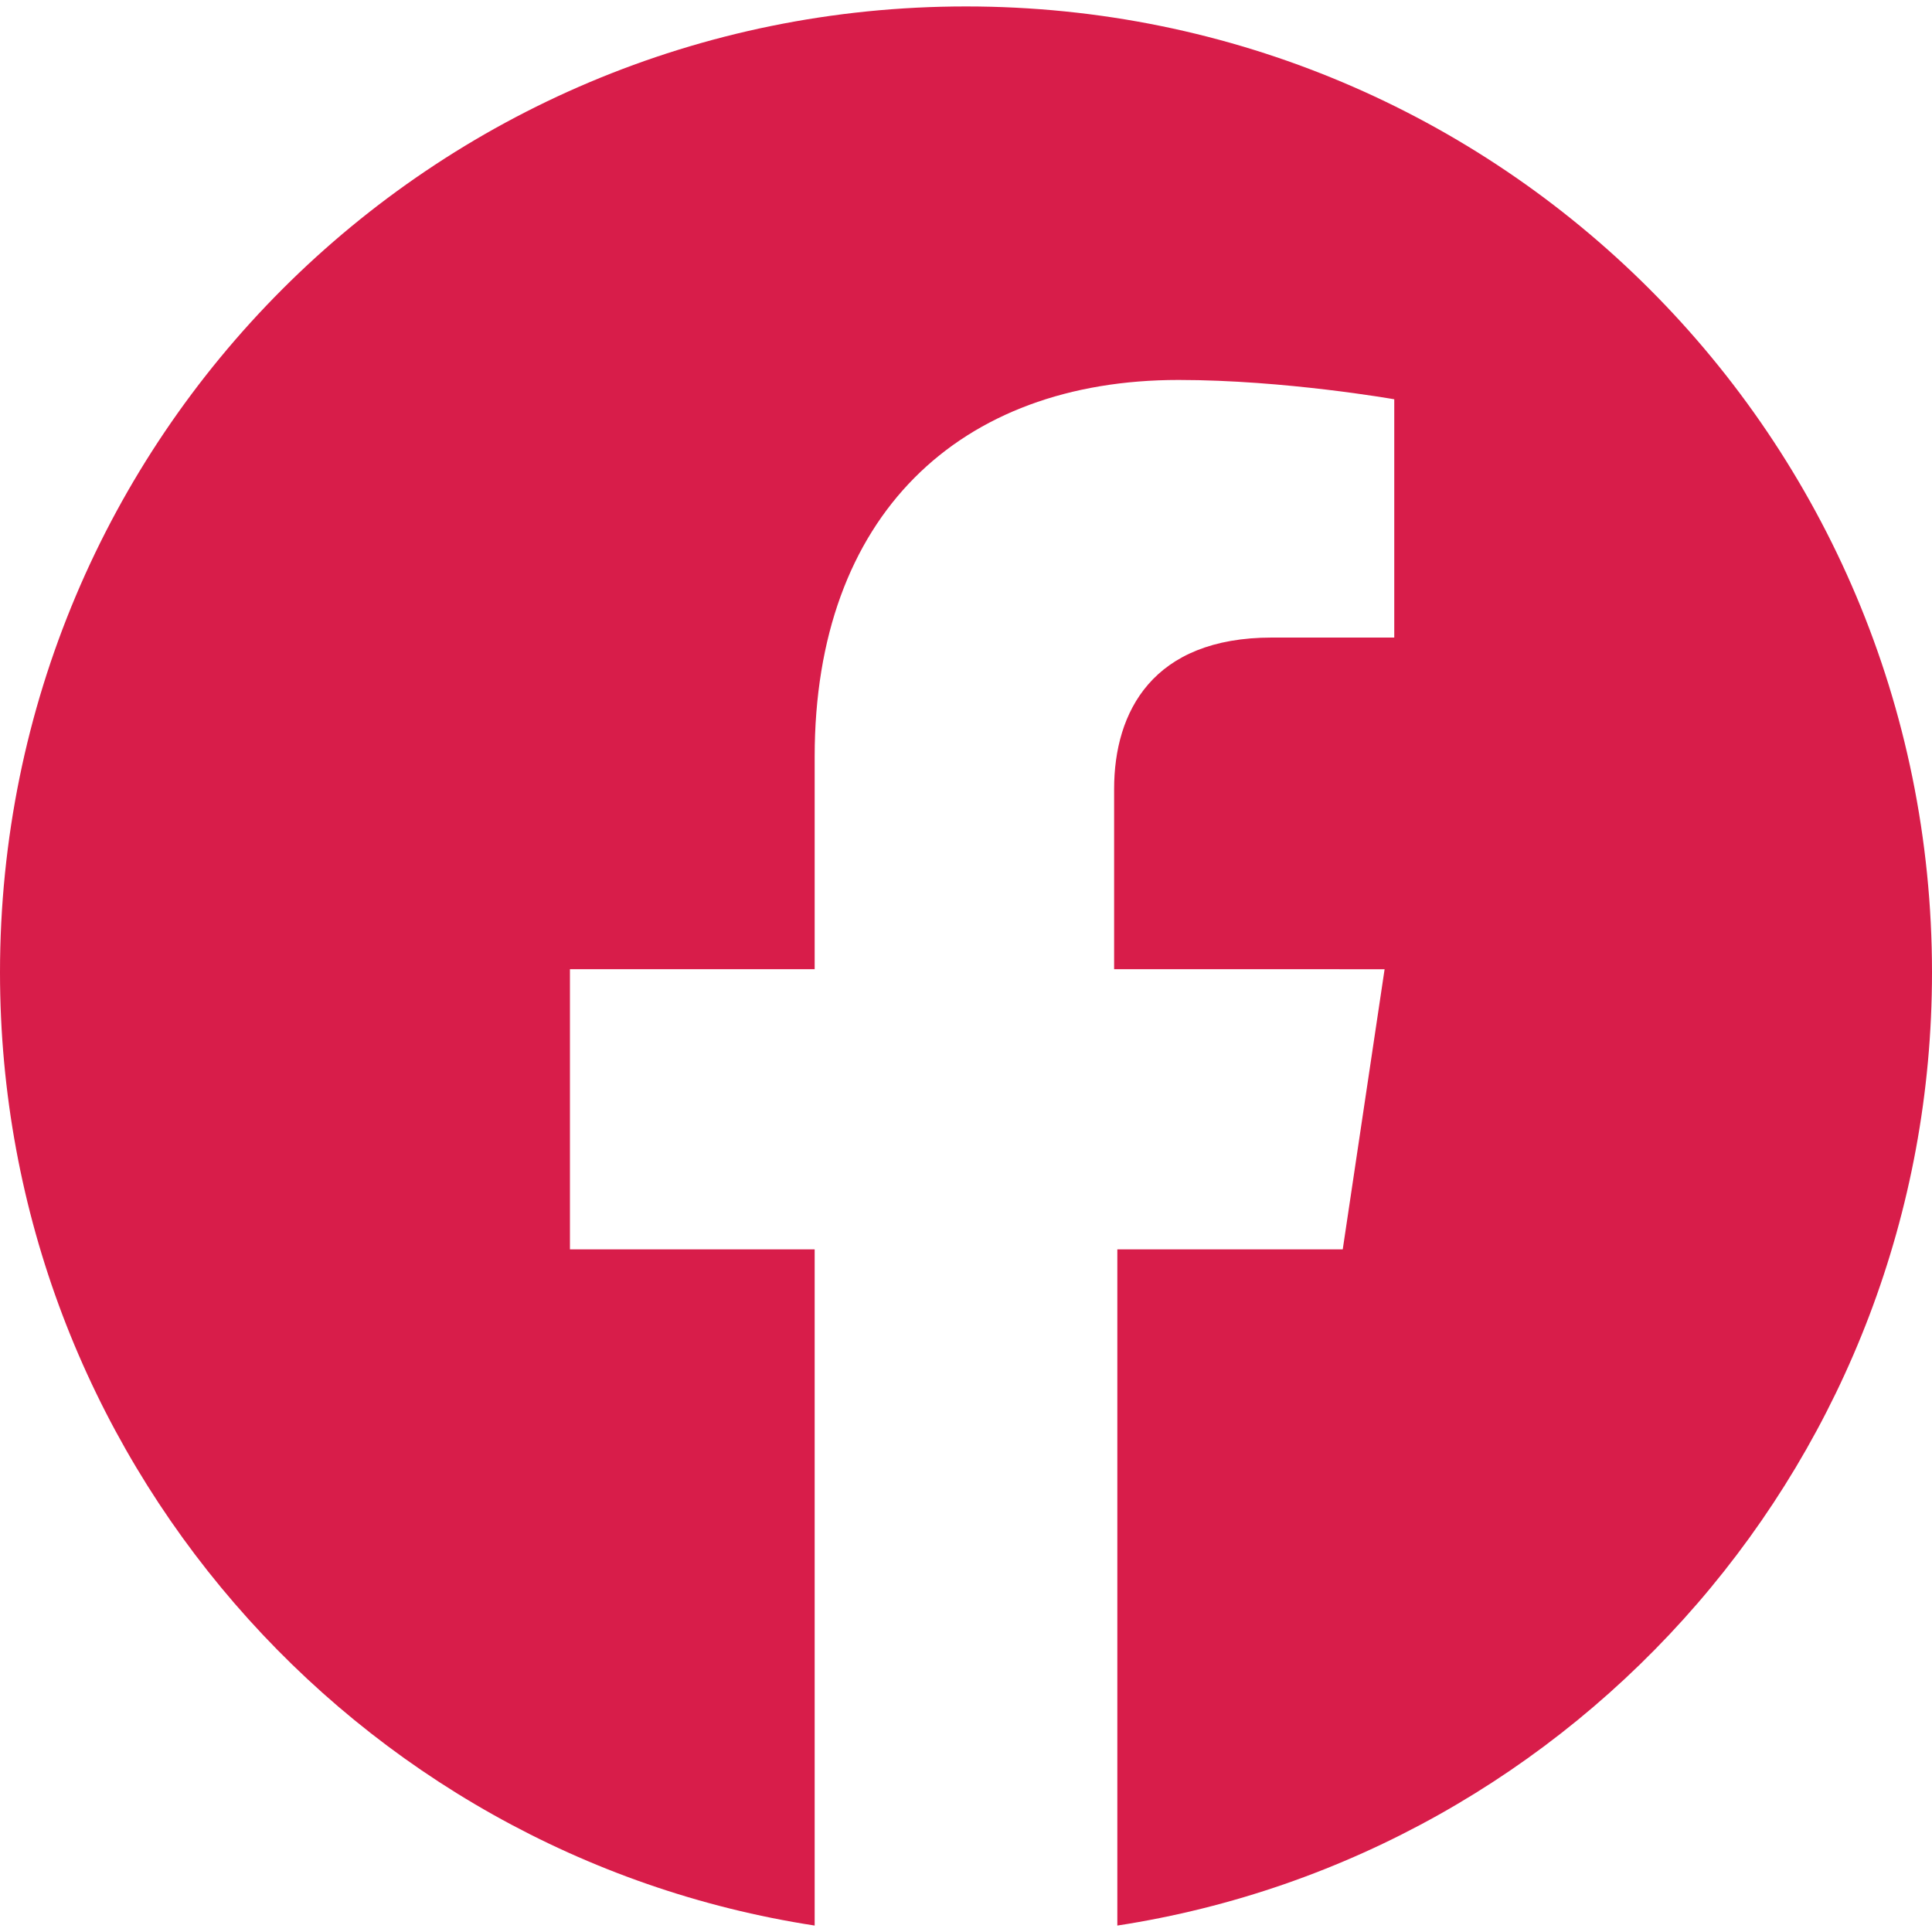 <?xml version="1.0" encoding="utf-8"?>
<!-- Generator: Adobe Illustrator 26.0.1, SVG Export Plug-In . SVG Version: 6.00 Build 0)  -->
<svg version="1.1" id="Layer_1" xmlns="http://www.w3.org/2000/svg" xmlns:xlink="http://www.w3.org/1999/xlink" x="0px" y="0px"
	 viewBox="0 0 60 60" style="enable-background:new 0 0 60 60;" xml:space="preserve">
<style type="text/css">
	.st0{fill:#D81D4A;}
</style>
<path class="st0" d="M60,30.2c0-16.6-13.4-30-30-30c-16.6,0-30,13.4-30,30c0,15,11,27.4,25.3,29.6v-21h-7.6v-8.7h7.6v-6.6
	c0-7.5,4.5-11.7,11.3-11.7c3.3,0,6.7,0.6,6.7,0.6v7.4h-3.8c-3.7,0-4.9,2.3-4.9,4.7v5.6H43l-1.3,8.7h-7v21C49,57.6,60,45.2,60,30.2z"
	/>
<g>
</g>
<g>
</g>
<g>
</g>
<g>
</g>
<g>
</g>
<g>
</g>
</svg>
